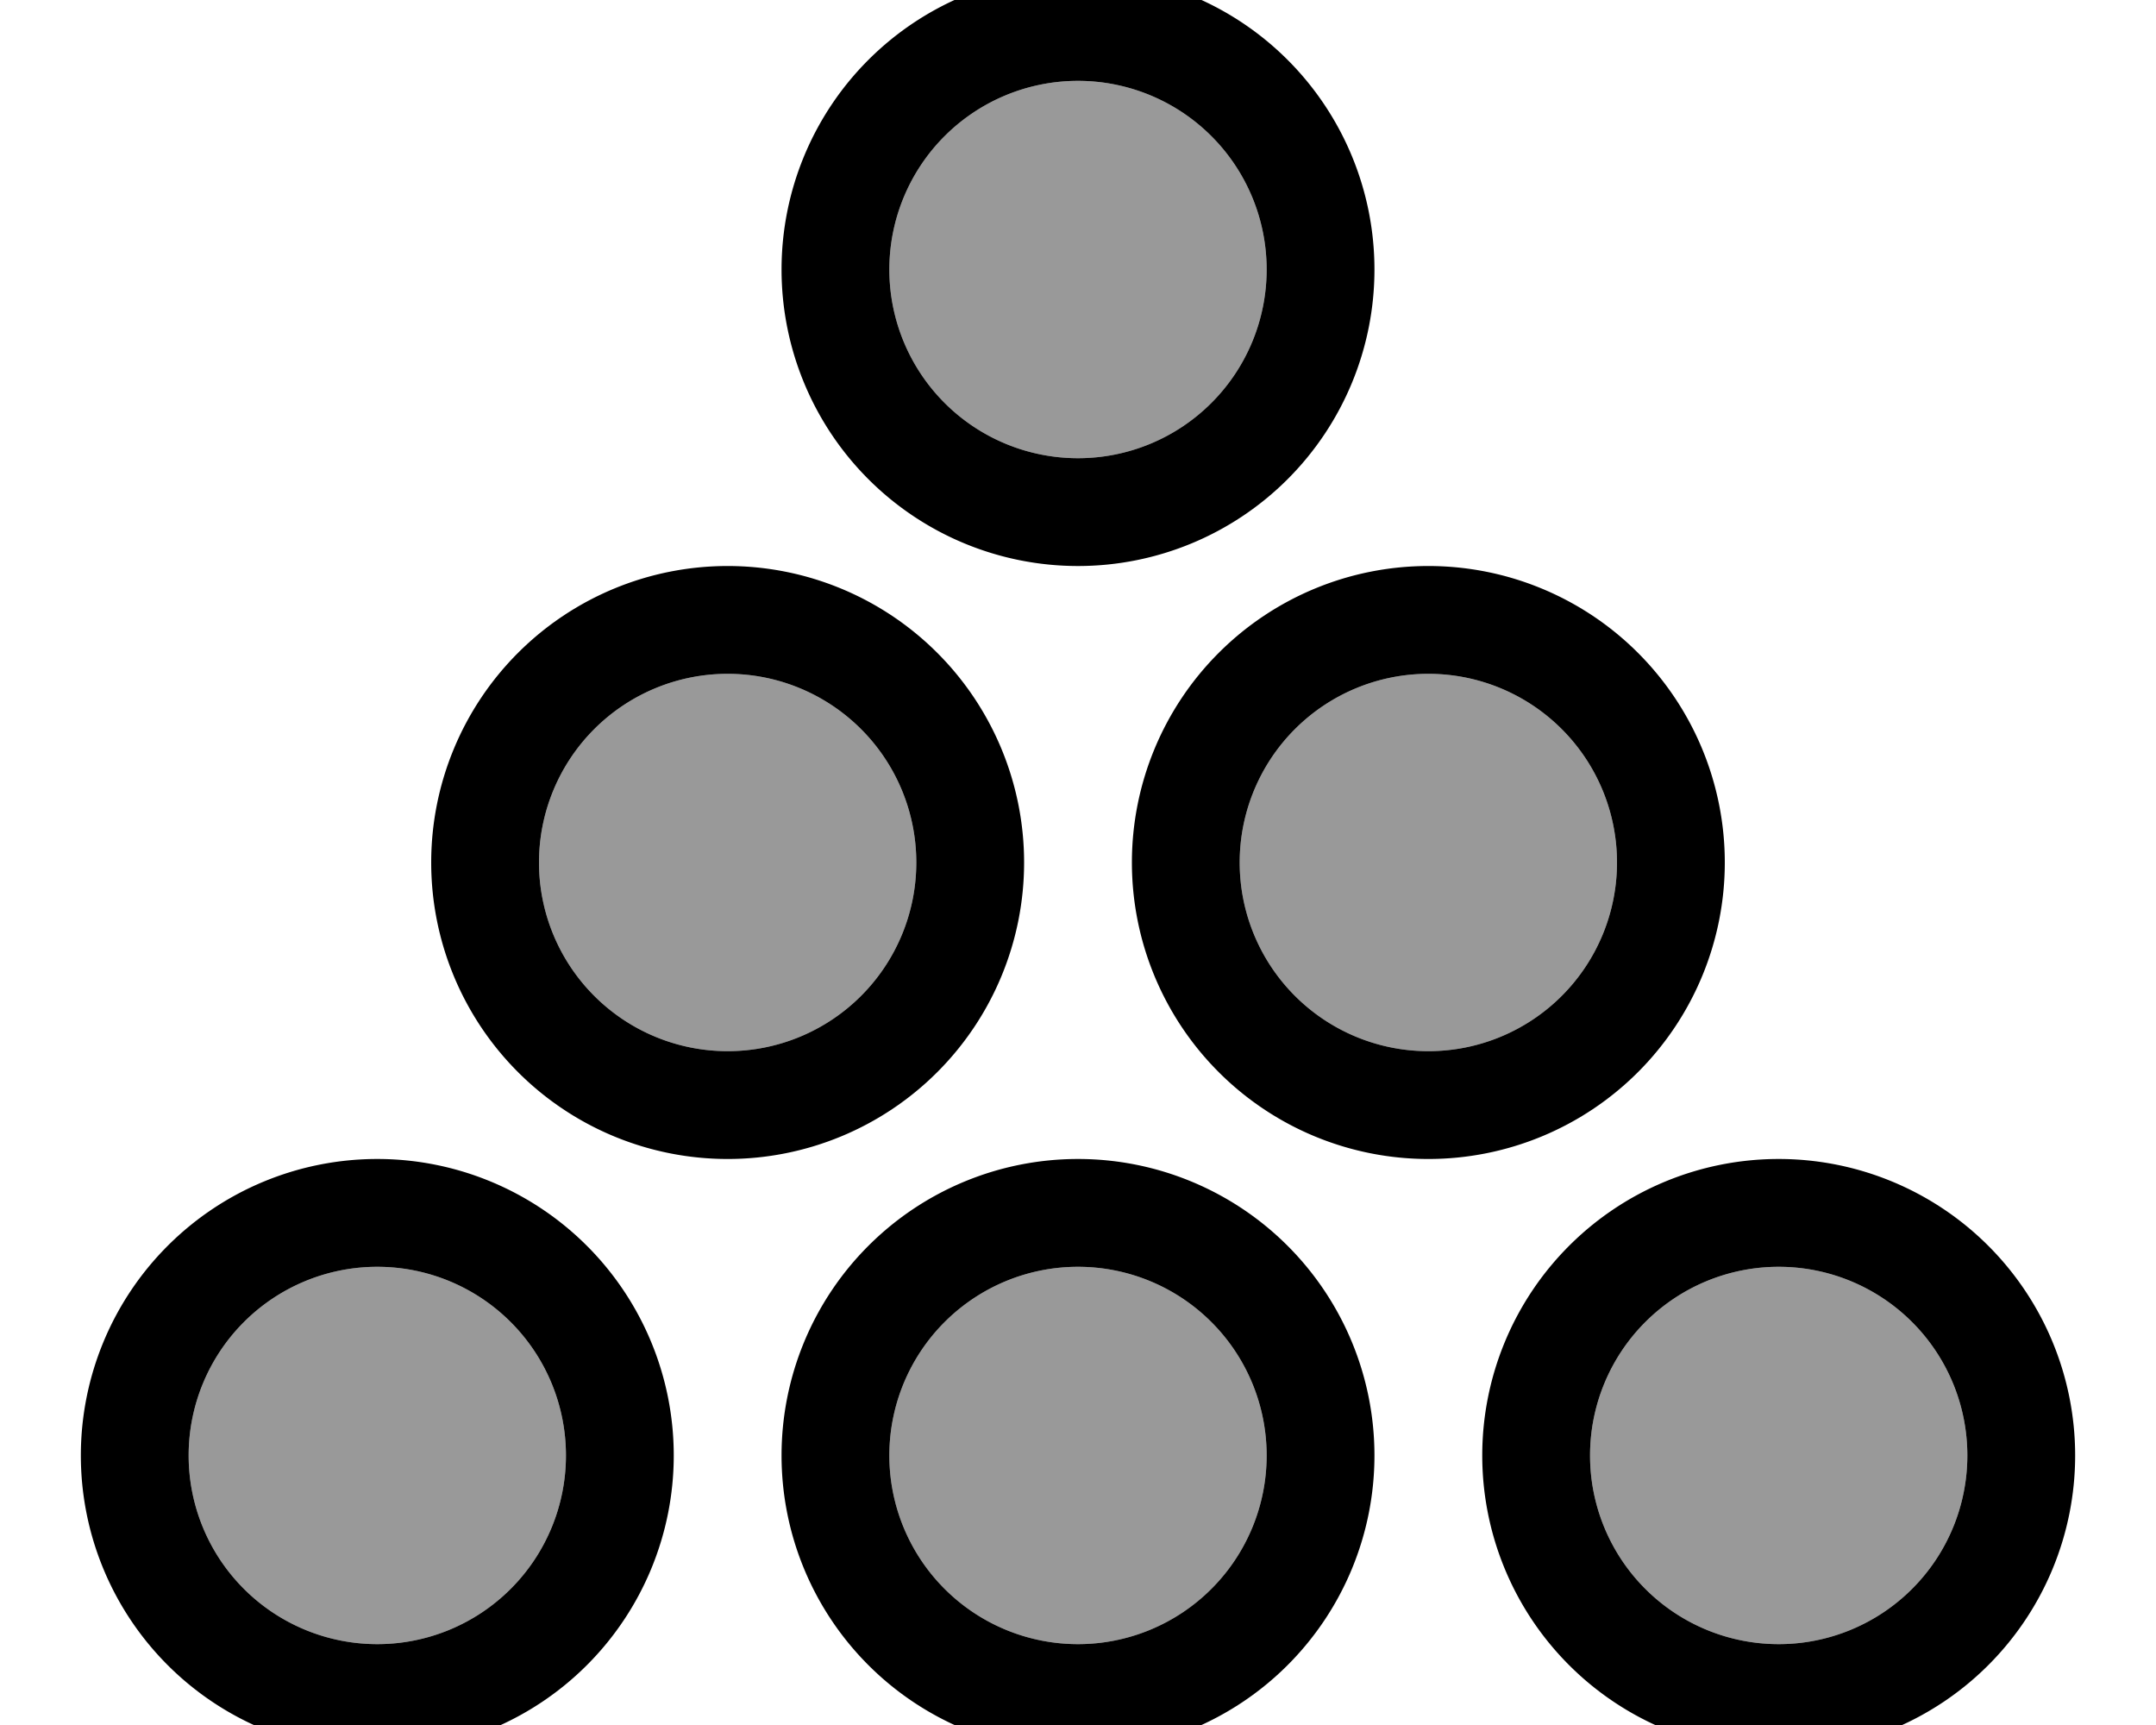 <svg xmlns="http://www.w3.org/2000/svg" viewBox="0 0 640 512"><!--! Font Awesome Pro 7.0.0 by @fontawesome - https://fontawesome.com License - https://fontawesome.com/license (Commercial License) Copyright 2025 Fonticons, Inc. --><path style="fill:currentColor;opacity:.4" d="M56 432a56 56 0 1 0 112 0 56 56 0 1 0 -112 0zM160 256a56 56 0 1 0 112 0 56 56 0 1 0 -112 0zM264 80a56 56 0 1 0 112 0 56 56 0 1 0 -112 0zm0 352a56 56 0 1 0 112 0 56 56 0 1 0 -112 0zM368 256a56 56 0 1 0 112 0 56 56 0 1 0 -112 0zM472 432a56 56 0 1 0 112 0 56 56 0 1 0 -112 0z"/><path style="fill:currentColor;opacity:1" d="M112 520a88 88 0 1 1 0-176 88 88 0 1 1 0 176zm208 0a88 88 0 1 1 0-176 88 88 0 1 1 0 176zm208 0a88 88 0 1 1 0-176 88 88 0 1 1 0 176zm0-144a56 56 0 1 0 0 112 56 56 0 1 0 0-112zm-416 0a56 56 0 1 0 0 112 56 56 0 1 0 0-112zm208 0a56 56 0 1 0 0 112 56 56 0 1 0 0-112zM216 344a88 88 0 1 1 0-176 88 88 0 1 1 0 176zm208 0a88 88 0 1 1 0-176 88 88 0 1 1 0 176zM216 200a56 56 0 1 0 0 112 56 56 0 1 0 0-112zm208 0a56 56 0 1 0 0 112 56 56 0 1 0 0-112zM320 168a88 88 0 1 1 0-176 88 88 0 1 1 0 176zm0-144a56 56 0 1 0 0 112 56 56 0 1 0 0-112z"/></svg>